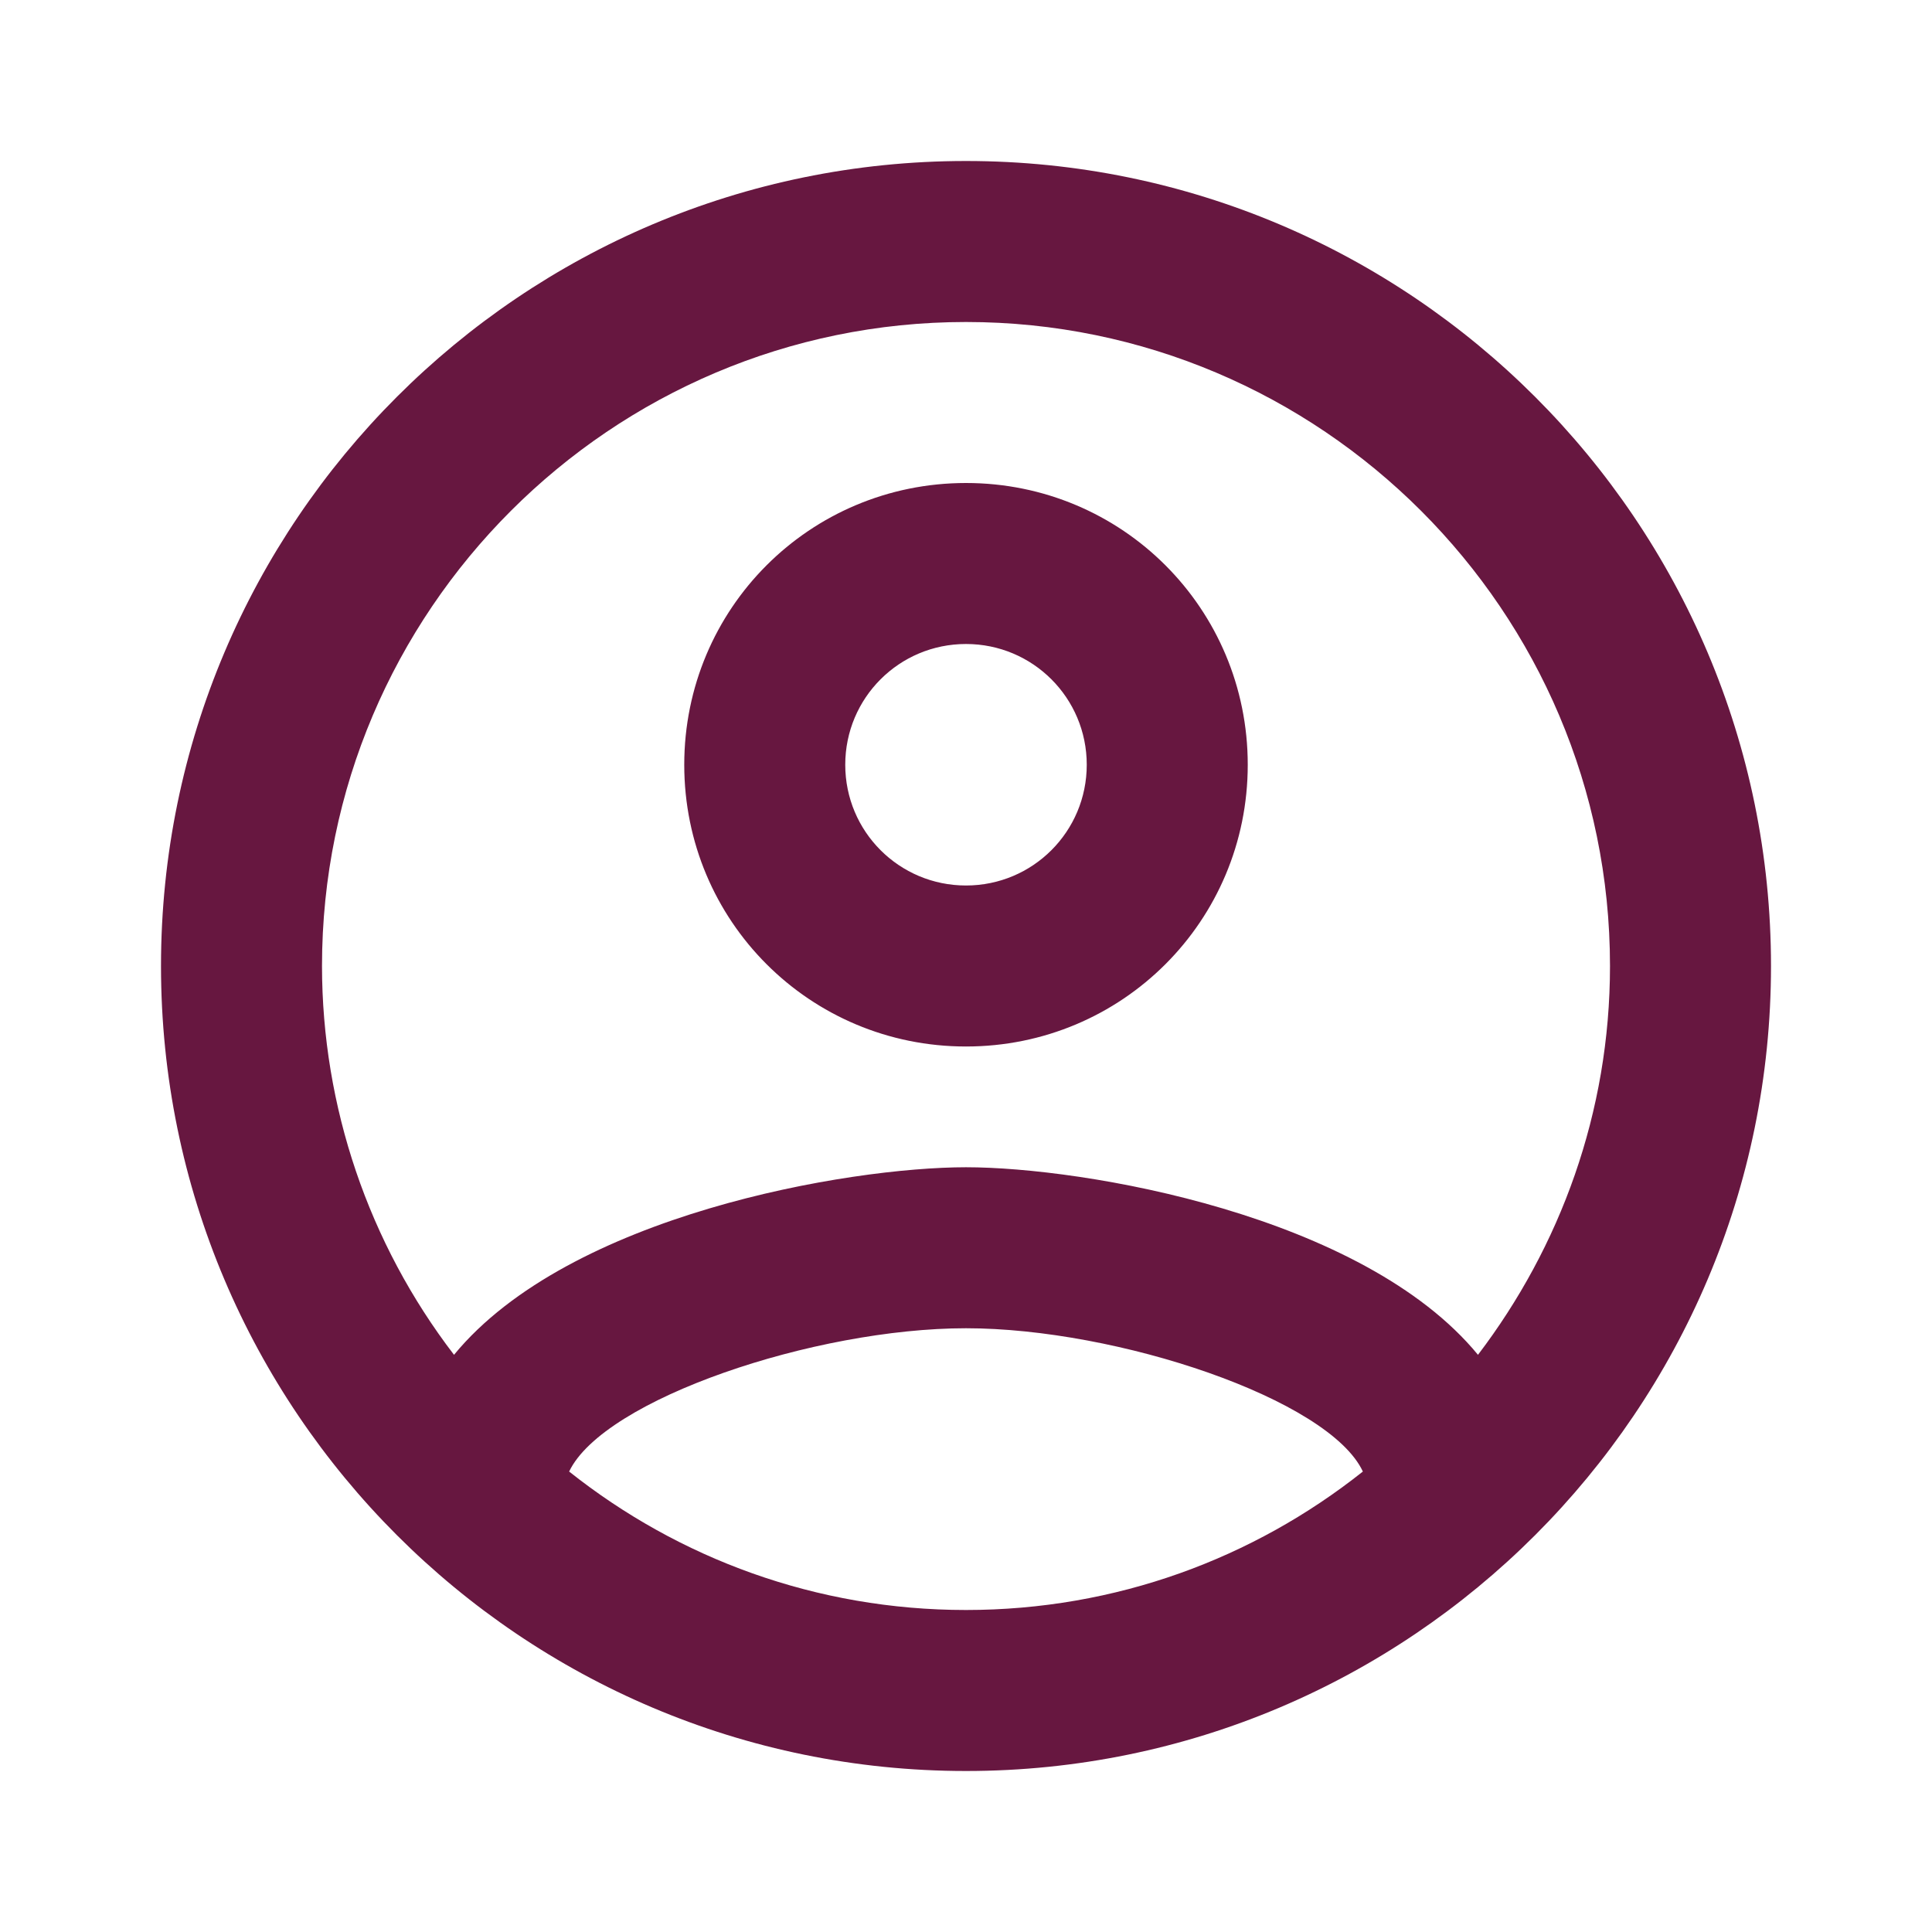 <svg width="36" height="36" viewBox="0 0 36 36" fill="none" xmlns="http://www.w3.org/2000/svg">
    <path d="M18 3C9.72 3 3 9.72 3 18C3 26.28 9.72 33 18 33C26.28 33 33 26.28 33 18C33 9.72 26.28 3 18 3ZM10.605 27.42C11.25 26.07 15.18 24.75 18 24.75C20.82 24.75 24.765 26.07 25.395 27.42C23.355 29.04 20.79 30 18 30C15.21 30 12.645 29.04 10.605 27.42ZM27.54 25.245C25.395 22.635 20.19 21.75 18 21.75C15.81 21.75 10.605 22.635 8.46 25.245C6.866 23.166 6.002 20.62 6 18C6 11.385 11.385 6 18 6C24.615 6 30 11.385 30 18C30 20.73 29.07 23.235 27.54 25.245ZM18 9C15.09 9 12.75 11.34 12.75 14.25C12.75 17.16 15.09 19.5 18 19.5C20.91 19.5 23.25 17.16 23.25 14.25C23.25 11.34 20.91 9 18 9ZM18 16.5C16.755 16.5 15.75 15.495 15.75 14.25C15.75 13.005 16.755 12 18 12C19.245 12 20.25 13.005 20.25 14.25C20.25 15.495 19.245 16.5 18 16.5Z"
          fill="#671740"/>
</svg>
